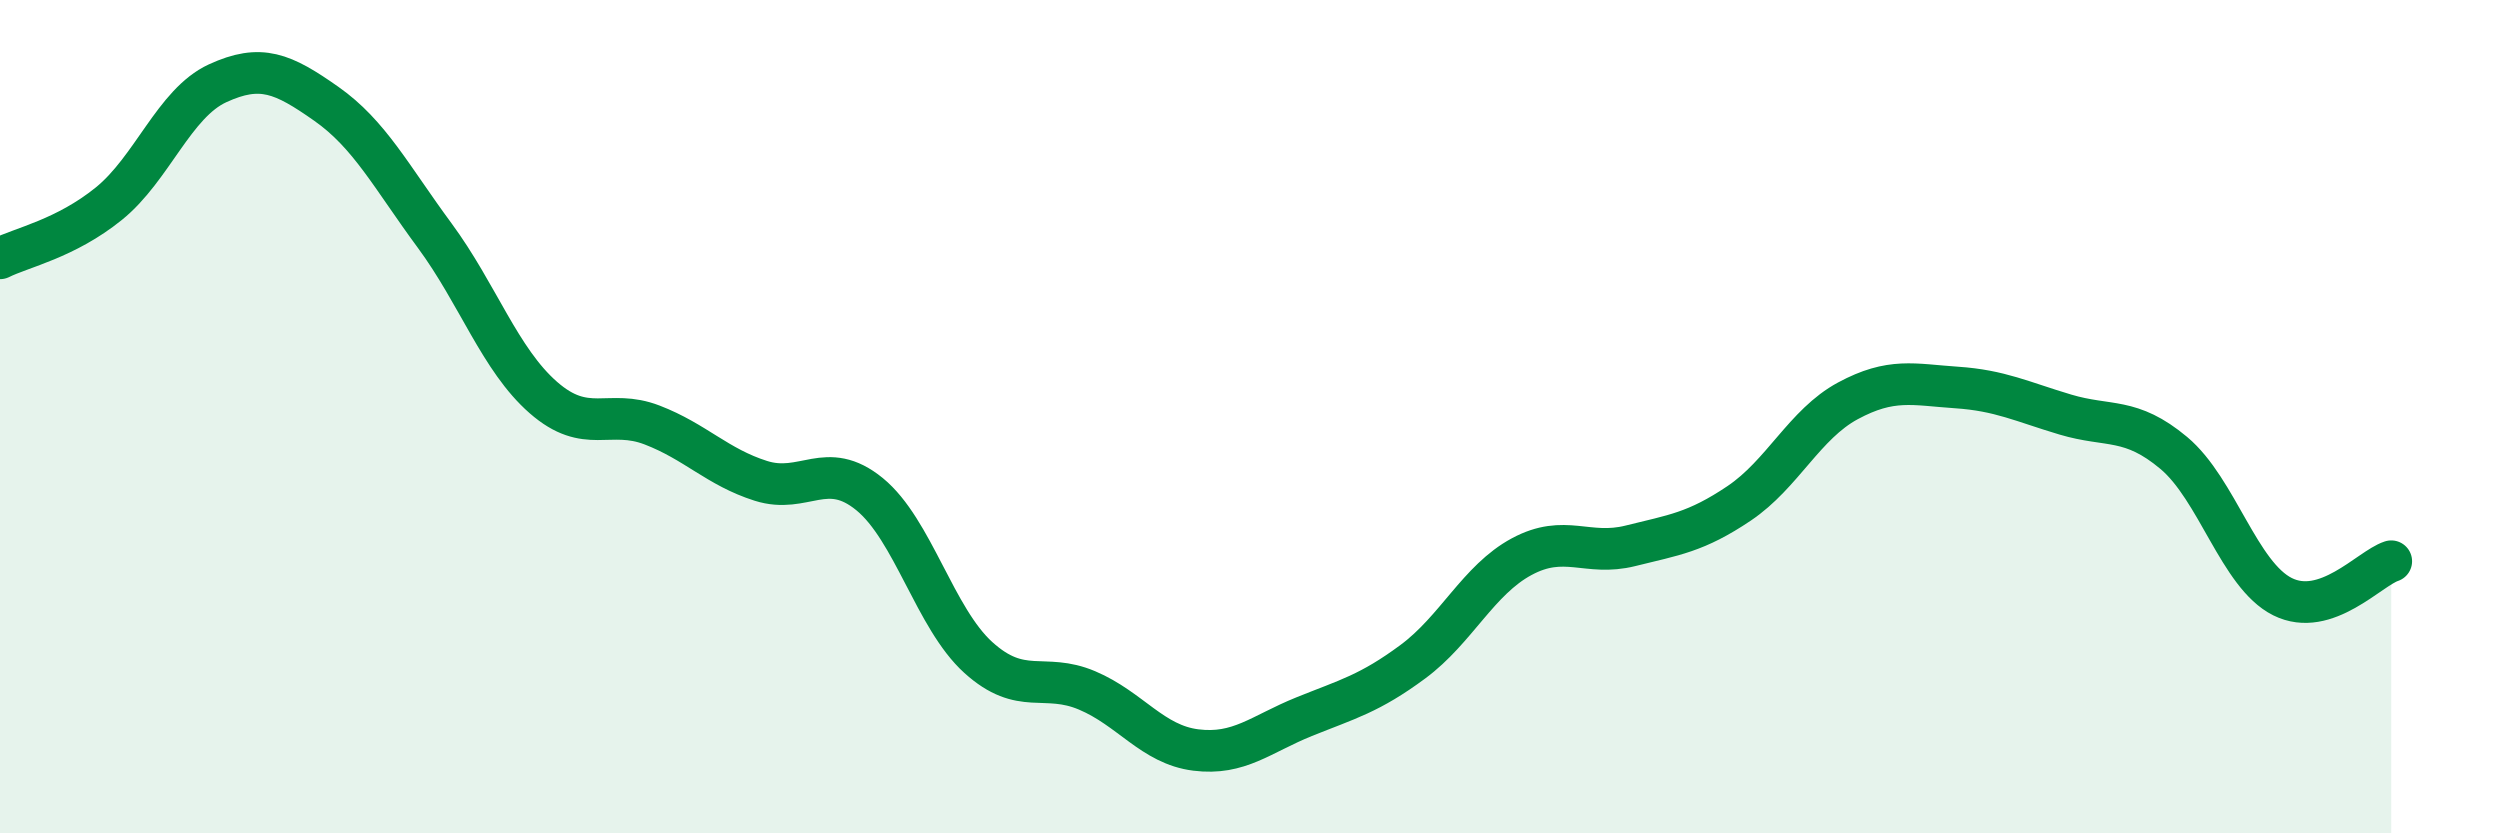 
    <svg width="60" height="20" viewBox="0 0 60 20" xmlns="http://www.w3.org/2000/svg">
      <path
        d="M 0,6.2 C 0.52,5.94 1.57,5.73 2.61,4.89 C 3.65,4.05 4.18,2.48 5.22,2 C 6.26,1.52 6.79,1.76 7.83,2.49 C 8.87,3.22 9.39,4.24 10.43,5.65 C 11.47,7.06 12,8.63 13.04,9.54 C 14.08,10.45 14.61,9.8 15.65,10.2 C 16.69,10.6 17.22,11.21 18.26,11.54 C 19.3,11.87 19.83,11.01 20.87,11.86 C 21.91,12.71 22.44,14.84 23.48,15.78 C 24.52,16.72 25.05,16.13 26.09,16.57 C 27.13,17.01 27.66,17.87 28.7,18 C 29.74,18.13 30.26,17.62 31.3,17.2 C 32.34,16.78 32.87,16.65 33.91,15.88 C 34.95,15.11 35.48,13.92 36.52,13.36 C 37.56,12.8 38.09,13.36 39.13,13.1 C 40.17,12.84 40.7,12.78 41.74,12.08 C 42.78,11.38 43.31,10.18 44.35,9.62 C 45.39,9.06 45.92,9.23 46.96,9.3 C 48,9.37 48.53,9.64 49.57,9.95 C 50.61,10.26 51.13,10 52.17,10.87 C 53.21,11.74 53.74,13.8 54.78,14.32 C 55.82,14.84 56.87,13.64 57.39,13.47L57.39 20L0 20Z"
        fill="#008740"
        opacity="0.1"
        stroke-linecap="round"
        stroke-linejoin="round"
      />
      <path
        d="M 0,6.2 C 0.52,5.94 1.57,5.73 2.61,4.89 C 3.65,4.05 4.18,2.48 5.22,2 C 6.26,1.52 6.79,1.76 7.83,2.49 C 8.87,3.22 9.39,4.24 10.43,5.65 C 11.47,7.06 12,8.63 13.04,9.54 C 14.08,10.45 14.61,9.8 15.65,10.2 C 16.69,10.6 17.22,11.21 18.26,11.54 C 19.3,11.87 19.83,11.01 20.87,11.86 C 21.91,12.71 22.44,14.84 23.48,15.78 C 24.52,16.72 25.05,16.13 26.09,16.57 C 27.13,17.01 27.66,17.87 28.7,18 C 29.74,18.13 30.26,17.62 31.3,17.2 C 32.34,16.78 32.87,16.65 33.91,15.88 C 34.95,15.11 35.48,13.92 36.52,13.36 C 37.56,12.8 38.09,13.36 39.13,13.1 C 40.17,12.84 40.7,12.78 41.74,12.08 C 42.78,11.38 43.31,10.18 44.35,9.62 C 45.39,9.06 45.92,9.23 46.96,9.3 C 48,9.37 48.53,9.64 49.57,9.95 C 50.61,10.26 51.13,10 52.17,10.87 C 53.21,11.74 53.74,13.8 54.78,14.32 C 55.82,14.84 56.87,13.64 57.39,13.47"
        stroke="#008740"
        stroke-width="1"
        fill="none"
        stroke-linecap="round"
        stroke-linejoin="round"
      />
    </svg>
  